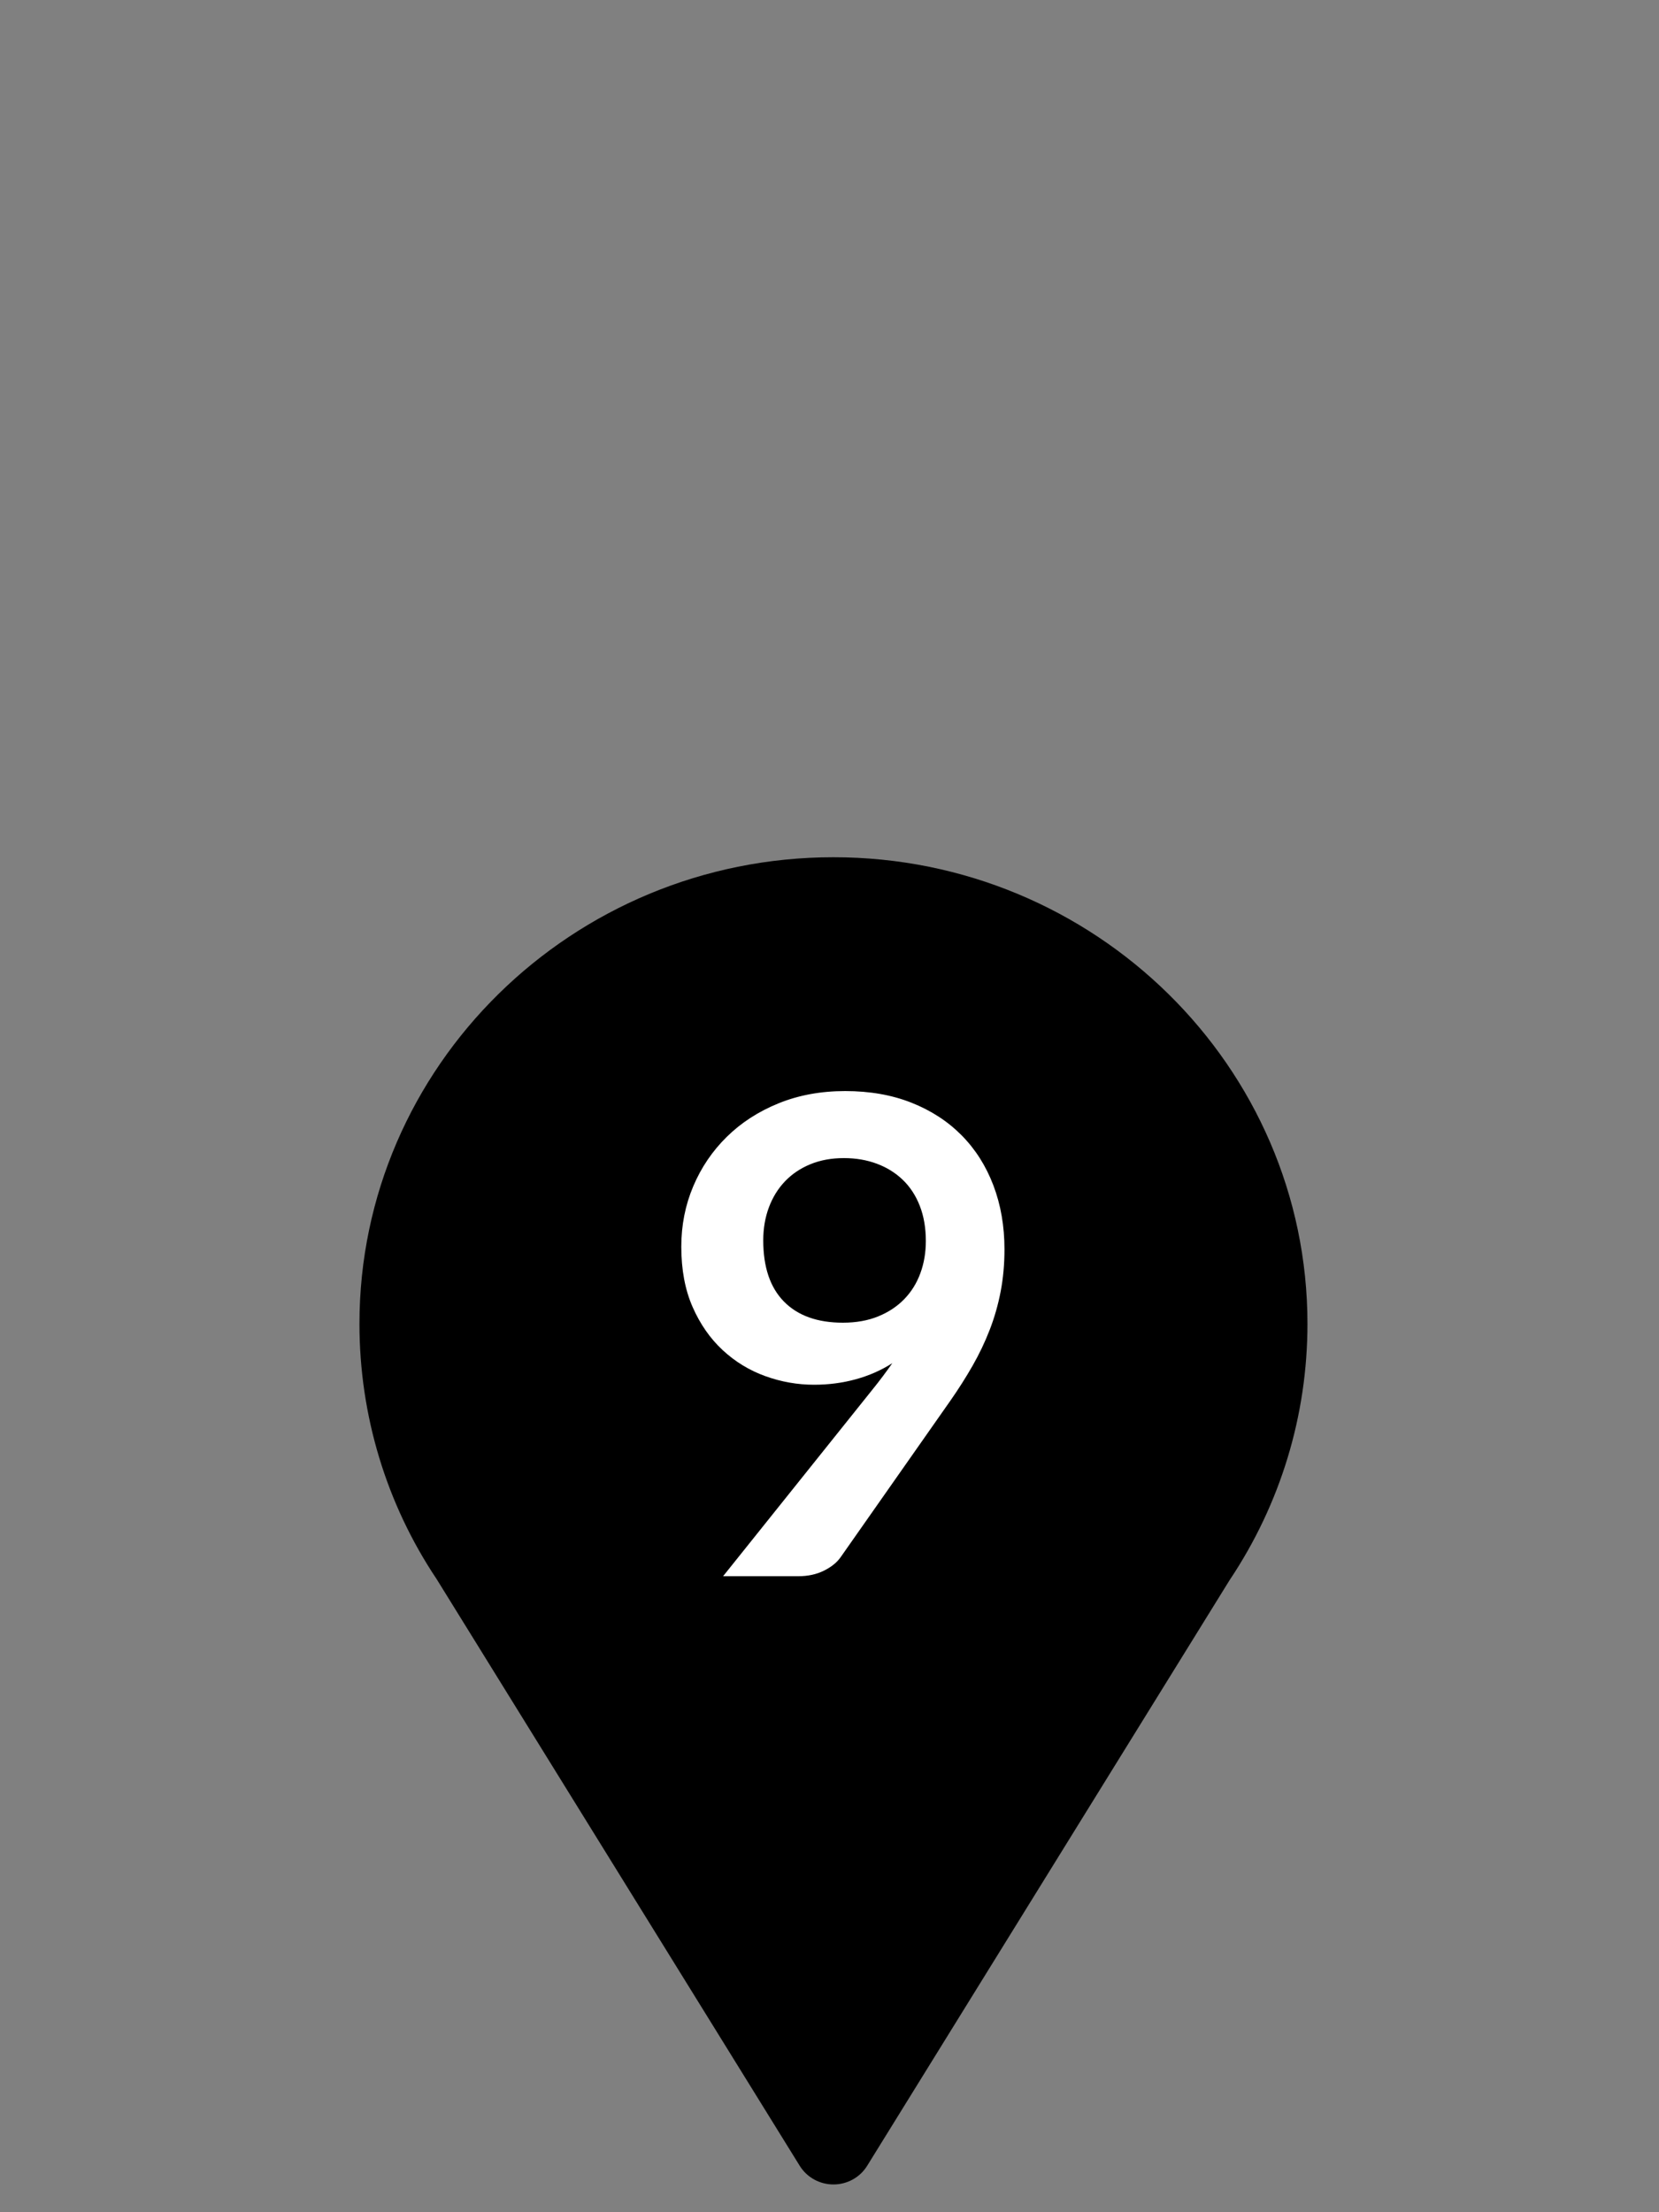 <?xml version="1.0" encoding="UTF-8"?>
<svg width="60px" height="80px" viewBox="0 0 60 80" version="1.1" xmlns="http://www.w3.org/2000/svg" xmlns:xlink="http://www.w3.org/1999/xlink">
    <rect x="0" y="0" width="60" height="80" fill="#808080" stroke="none"/>
    <!-- Generator: Sketch 52.6 (67491) - http://www.bohemiancoding.com/sketch -->
    <title>icon-marker-9</title>
    <desc>Created with Sketch.</desc>
    <g id="Page-1" stroke="none" stroke-width="1" fill="none" fill-rule="evenodd">
        <path d="M13,47.873 C13,51.183 13.974,54.389 15.793,57.107 L28.926,78.326 C29.186,78.742 29.646,78.996 30.143,78.996 C30.64,78.996 31.1,78.742 31.359,78.326 L44.469,57.144 C46.312,54.389 47.286,51.183 47.286,47.873 C47.286,38.569 39.596,31 30.143,31 C20.69,31 13,38.569 13,47.873 Z" id="pin" fill="#000000" fill-rule="nonzero"></path>
        <path d="M29.44,50.076 C28.84,50.076 28.252,49.972 27.676,49.764 C27.1,49.556 26.586,49.242 26.134,48.822 C25.682,48.402 25.32,47.882 25.048,47.262 C24.776,46.642 24.64,45.916 24.64,45.084 C24.64,44.308 24.784,43.58 25.072,42.9 C25.36,42.22 25.764,41.624 26.284,41.112 C26.804,40.6 27.428,40.196 28.156,39.9 C28.884,39.604 29.688,39.456 30.568,39.456 C31.456,39.456 32.254,39.596 32.962,39.876 C33.67,40.156 34.274,40.548 34.774,41.052 C35.274,41.556 35.658,42.16 35.926,42.864 C36.194,43.568 36.328,44.34 36.328,45.18 C36.328,45.716 36.282,46.224 36.19,46.704 C36.098,47.184 35.966,47.646 35.794,48.09 C35.622,48.534 35.416,48.966 35.176,49.386 C34.936,49.806 34.668,50.228 34.372,50.652 L30.4,56.316 C30.264,56.508 30.062,56.67 29.794,56.802 C29.526,56.934 29.22,57 28.876,57 L26.152,57 L31.54,50.268 C31.676,50.1 31.804,49.936 31.924,49.776 C32.044,49.616 32.16,49.456 32.272,49.296 C31.872,49.552 31.432,49.746 30.952,49.878 C30.472,50.01 29.968,50.076 29.44,50.076 Z M33.484,44.88 C33.484,44.408 33.412,43.986 33.268,43.614 C33.124,43.242 32.92,42.928 32.656,42.672 C32.392,42.416 32.078,42.22 31.714,42.084 C31.35,41.948 30.952,41.88 30.52,41.88 C30.072,41.88 29.668,41.954 29.308,42.102 C28.948,42.25 28.642,42.456 28.39,42.72 C28.138,42.984 27.944,43.298 27.808,43.662 C27.672,44.026 27.604,44.424 27.604,44.856 C27.604,45.824 27.854,46.562 28.354,47.07 C28.854,47.578 29.564,47.832 30.484,47.832 C30.964,47.832 31.39,47.756 31.762,47.604 C32.134,47.452 32.448,47.244 32.704,46.98 C32.96,46.716 33.154,46.404 33.286,46.044 C33.418,45.684 33.484,45.296 33.484,44.88 Z" id="9" fill="#FFFFFF"></path>
    </g>
</svg>